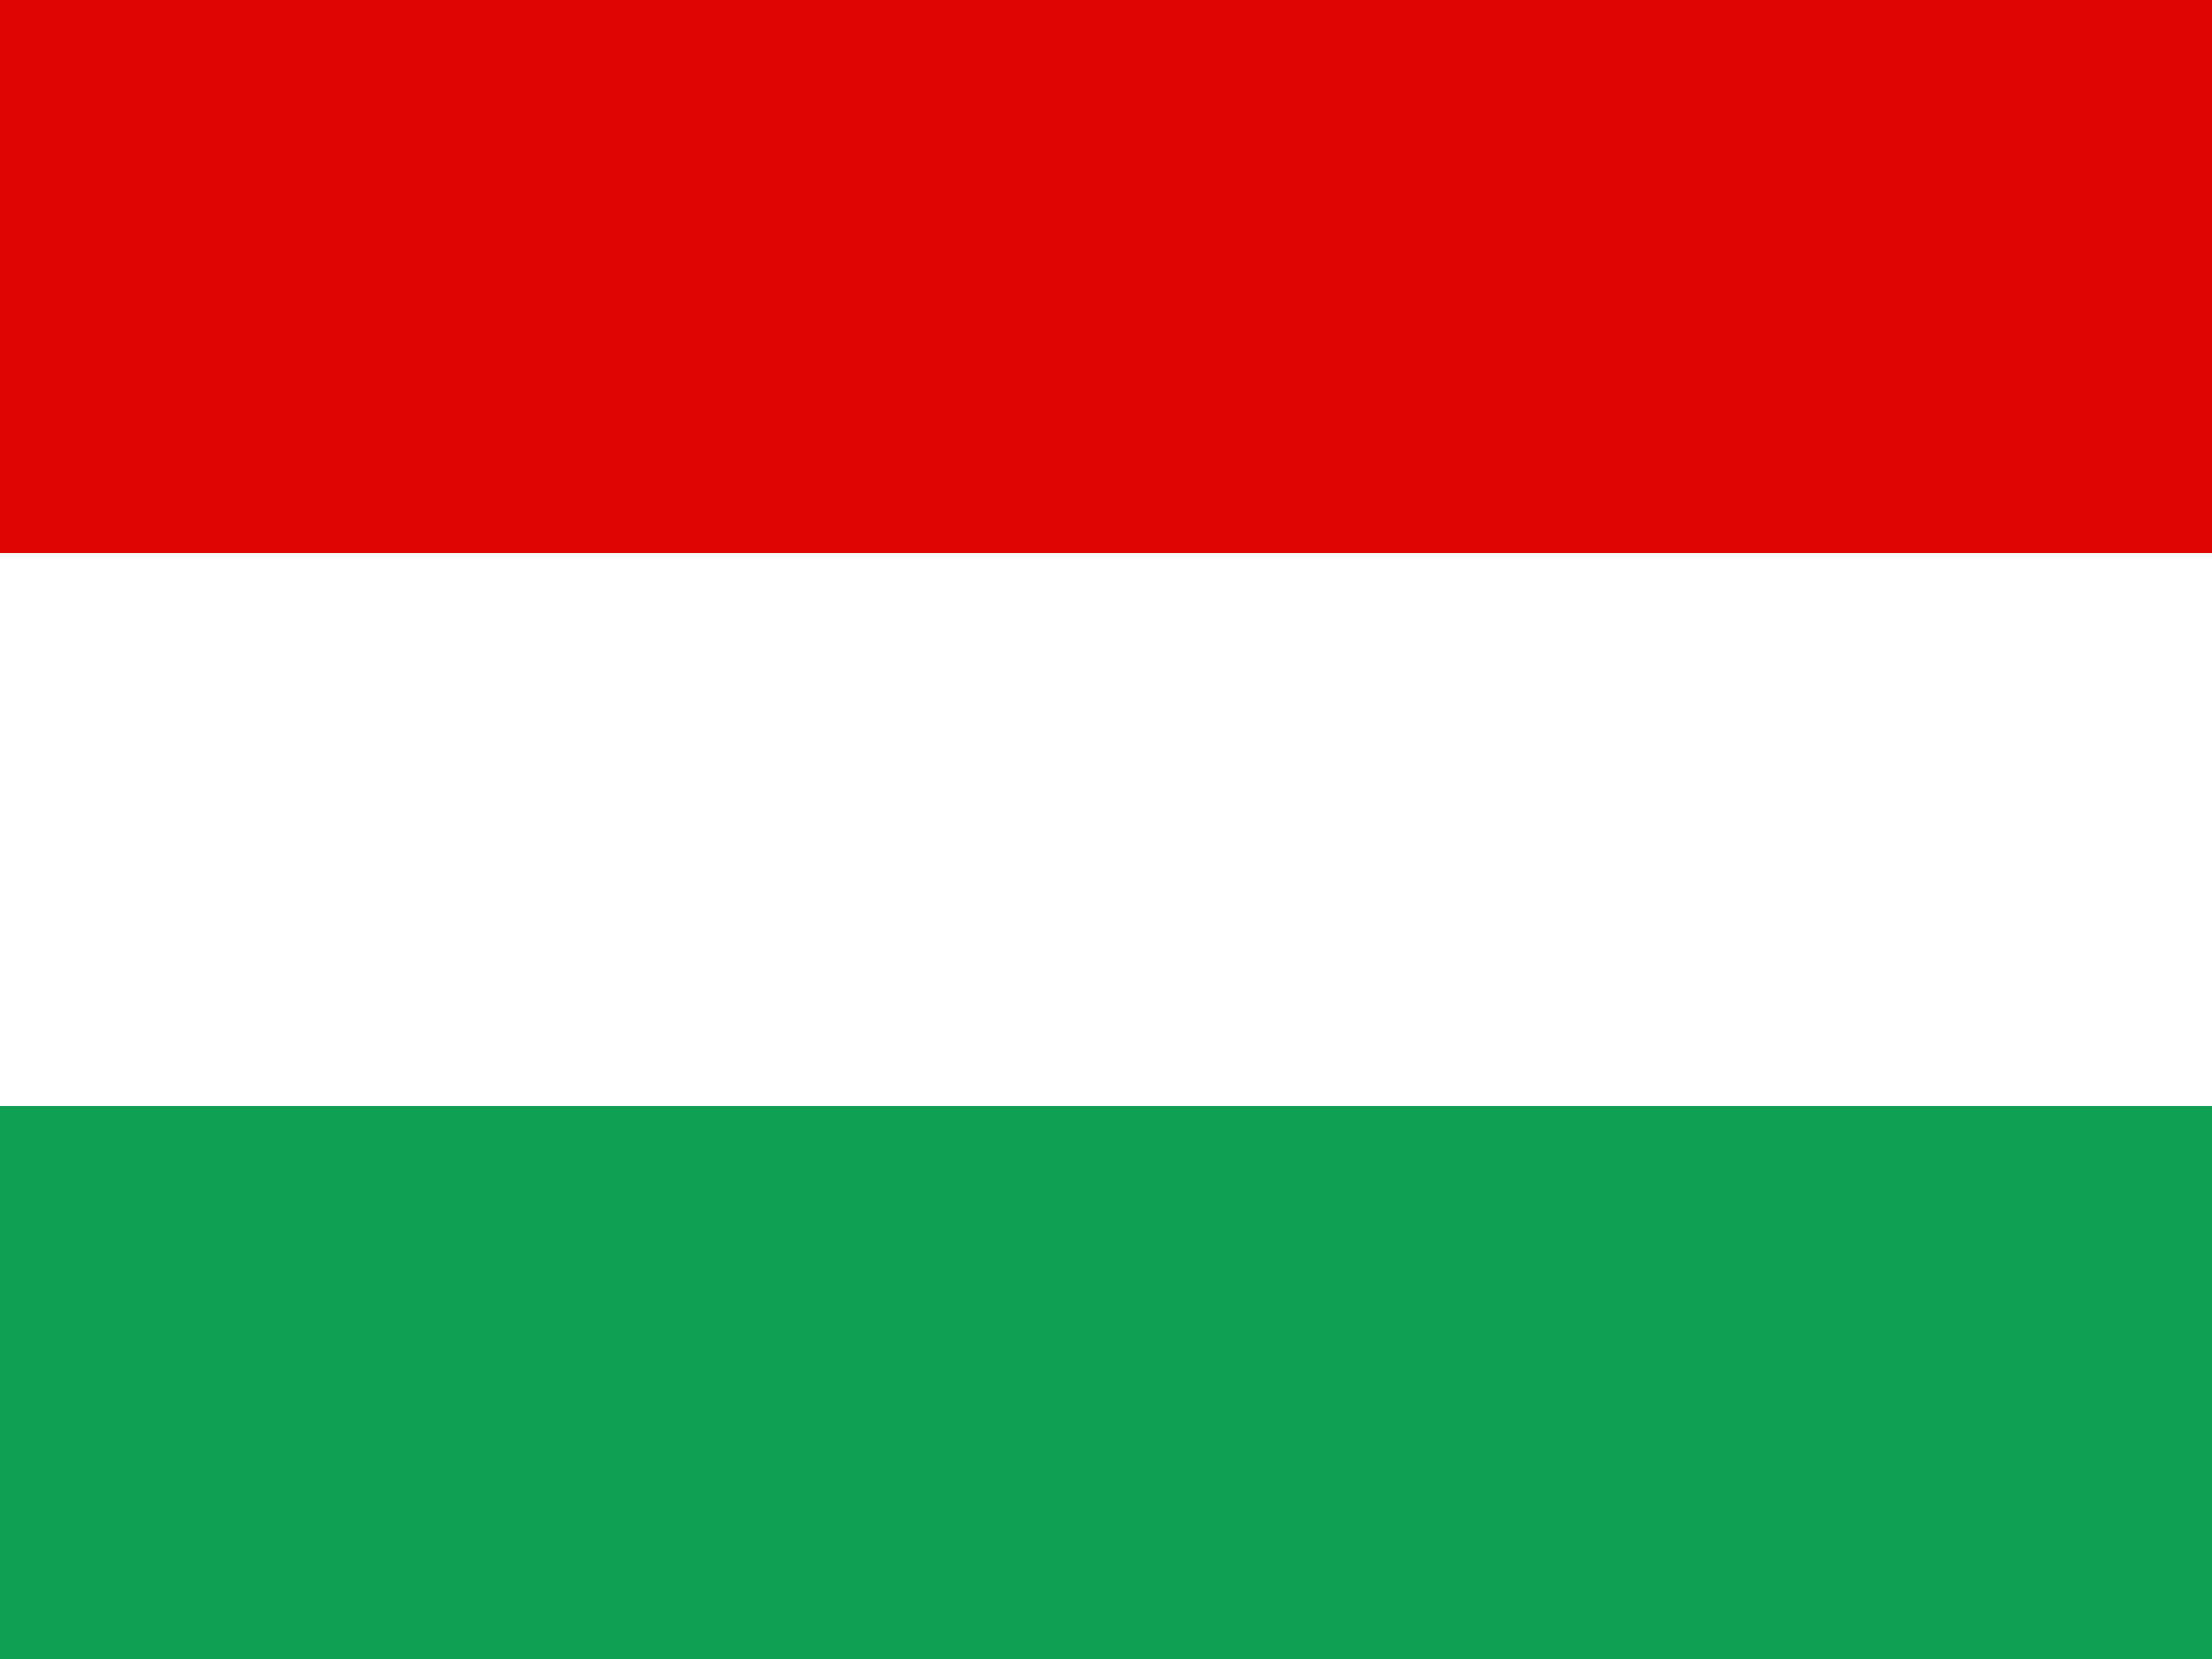 <svg width="24" height="18" viewBox="0 0 24 18" fill="none" xmlns="http://www.w3.org/2000/svg">
<rect x="0" y="0" width="24" height="18" fill="#333333" stroke="none"/>
<rect width="24" height="6" fill="#DD0404"/>
<rect y="6" width="24" height="6" fill="white"/>
<rect y="12" width="24" height="6" fill="#0FA153"/>
</svg>
